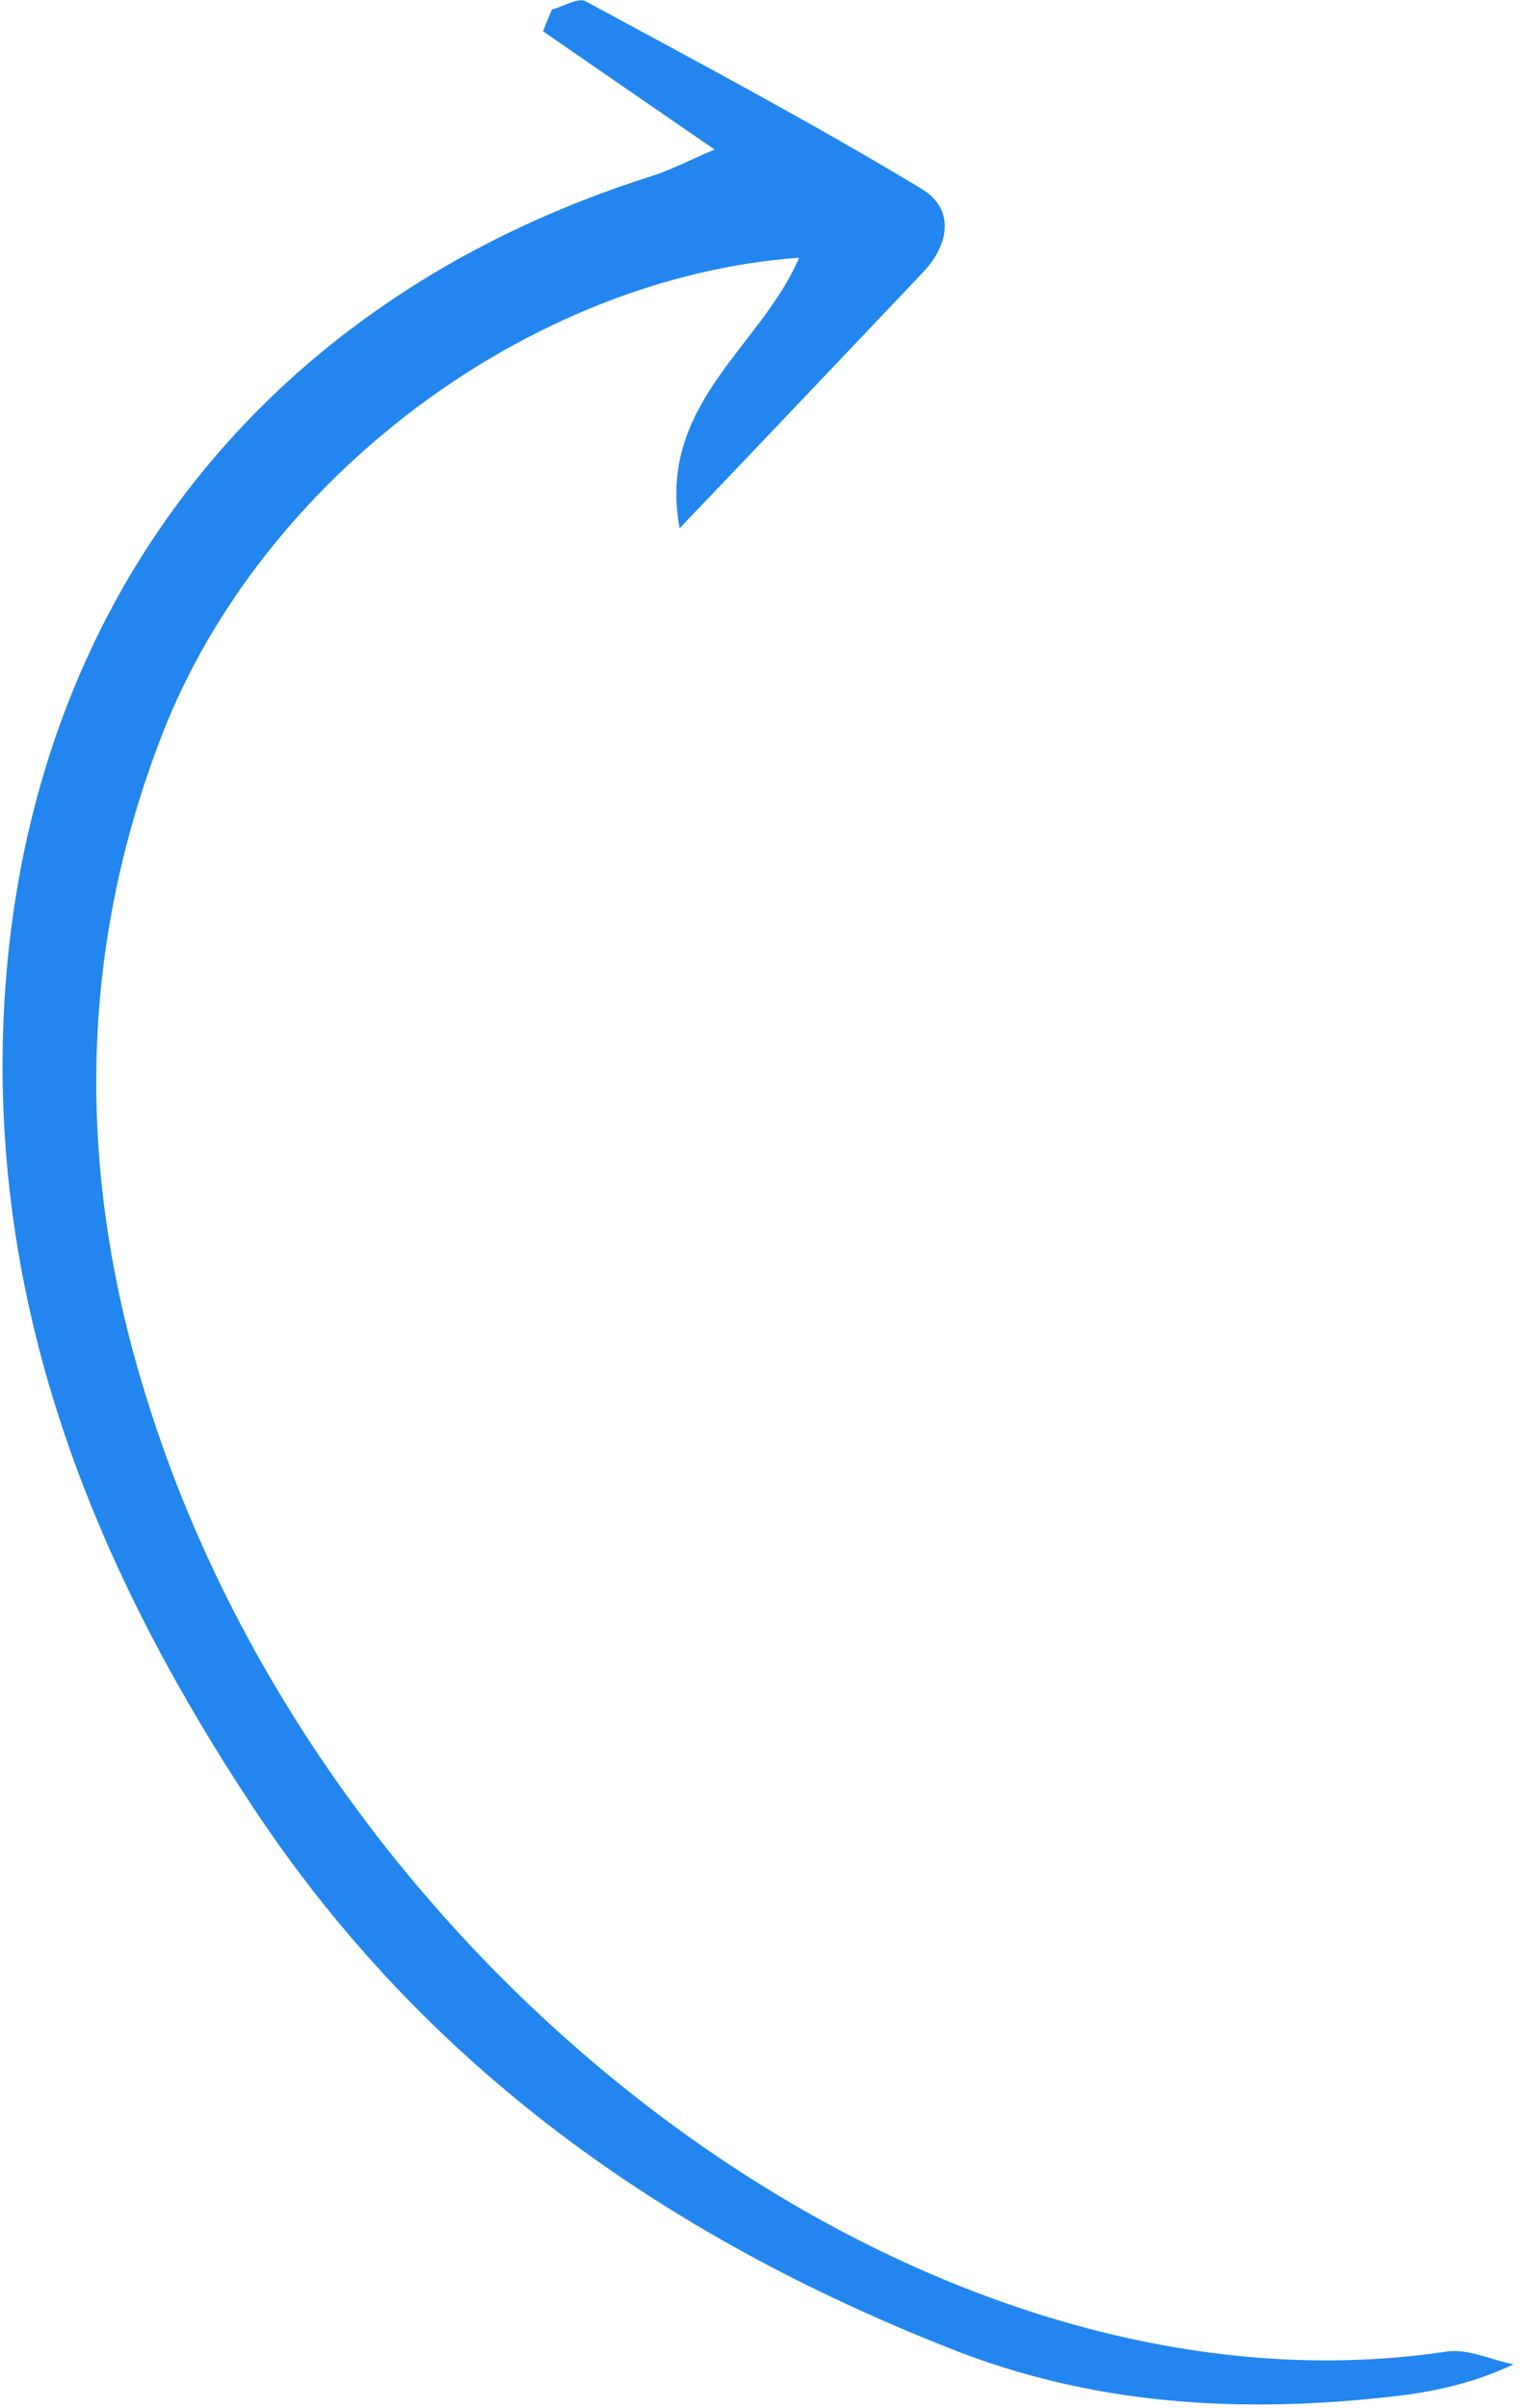 <svg width="168" height="266" viewBox="0 0 168 266" fill="none" xmlns="http://www.w3.org/2000/svg">
<path d="M59.984 3.46C65.959 7.576 72.013 11.77 78.93 16.52C76.21 17.661 74.192 18.732 72.092 19.412C27.123 33.605 0.493 69.974 0.28 117.297C0.207 147.937 11.412 174.718 28.143 199.918C47.093 228.415 73.591 247.011 104.784 259.341C120.774 265.743 137.252 266.615 154.014 264.683C158.302 264.182 162.664 263.291 167.169 261.155C164.666 260.661 162.155 259.388 159.739 259.753C102.068 268.357 36.298 218.558 16.36 154.965C8.452 130.09 8.508 105.298 17.936 81.069C28.884 52.959 58.314 30.653 88.265 28.467C84.074 38.326 72.51 44.677 75.071 58.348C84.8 48.157 93.371 39.123 101.941 30.09C104.875 27.002 105.459 23.109 101.846 20.889C89.75 13.591 77.192 6.912 64.711 0.156C63.926 -0.32 62.297 0.677 60.974 1.053C60.618 1.829 60.288 2.631 59.984 3.46Z" fill="#2386EE"/>
</svg>
